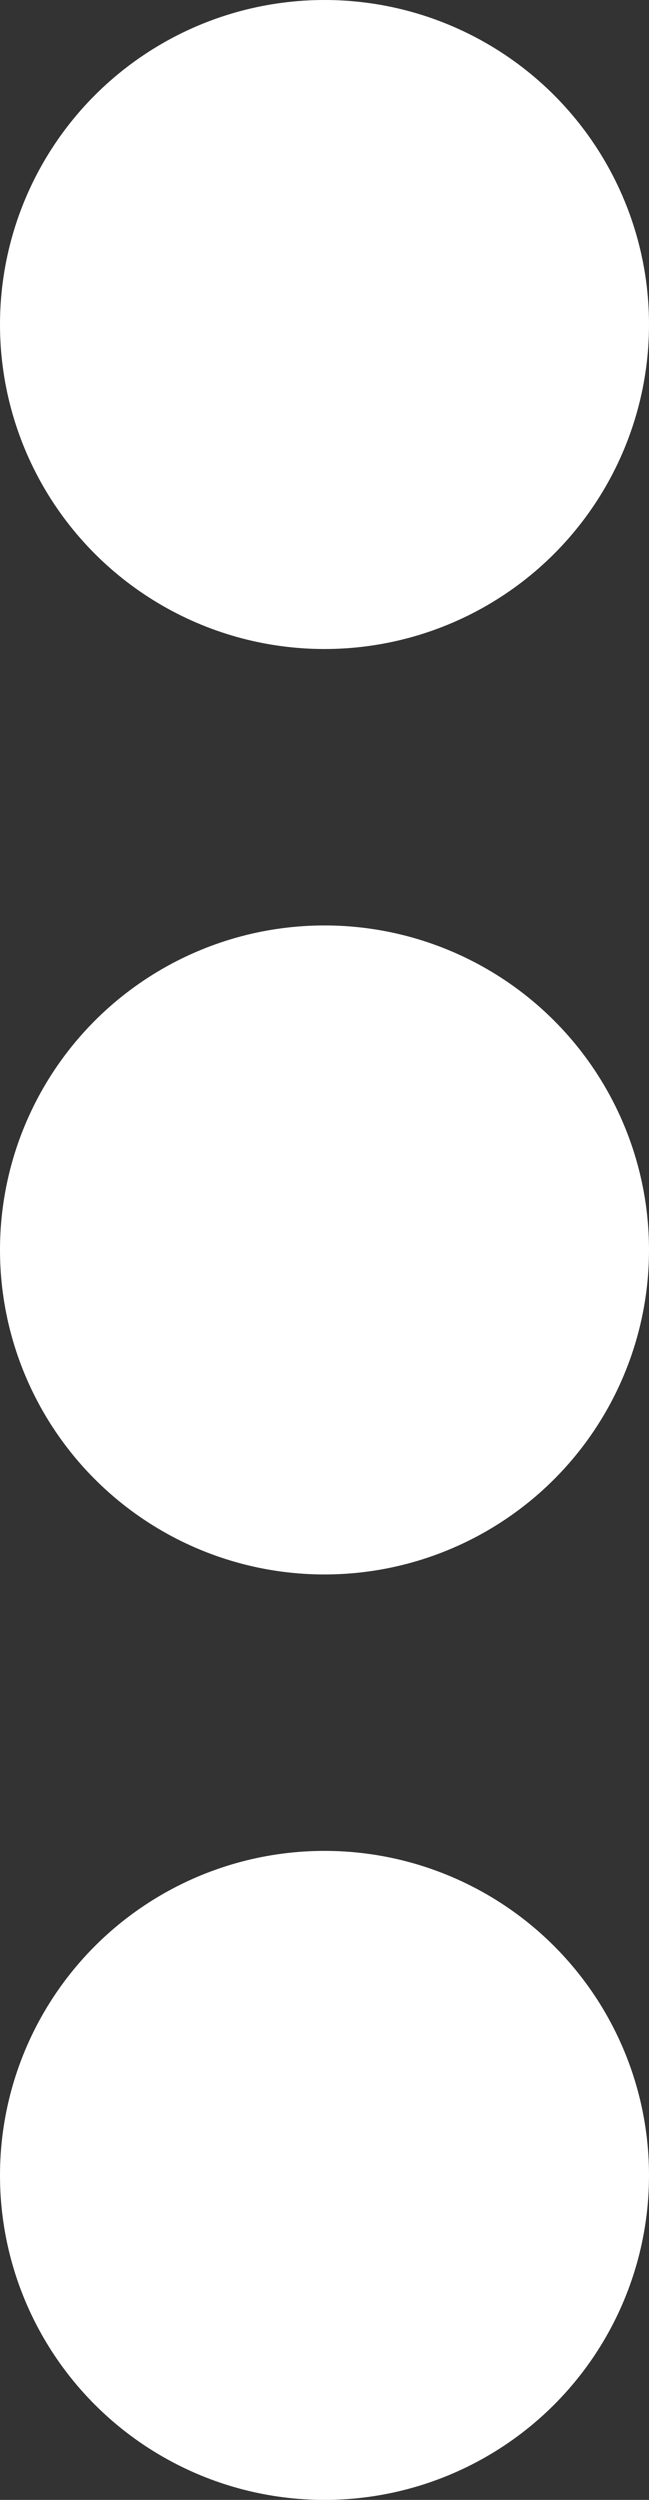 <svg id="UserSigned" xmlns="http://www.w3.org/2000/svg" width="5.4" height="20.8" viewBox="0 0 5.4 20.8">
  <rect x="0" y="0" width="5.4" height="20.8" fill="#333333" stroke="none"/>
  <g id="Group_482" data-name="Group 482">
    <circle id="Ellipse_39" data-name="Ellipse 39" cx="2.7" cy="2.7" r="2.7" fill="#fff"/>
    <circle id="Ellipse_40" data-name="Ellipse 40" cx="2.7" cy="2.7" r="2.7" transform="translate(0 7.7)" fill="#fff"/>
    <circle id="Ellipse_41" data-name="Ellipse 41" cx="2.7" cy="2.7" r="2.7" transform="translate(0 15.4)" fill="#fff"/>
  </g>
</svg>
